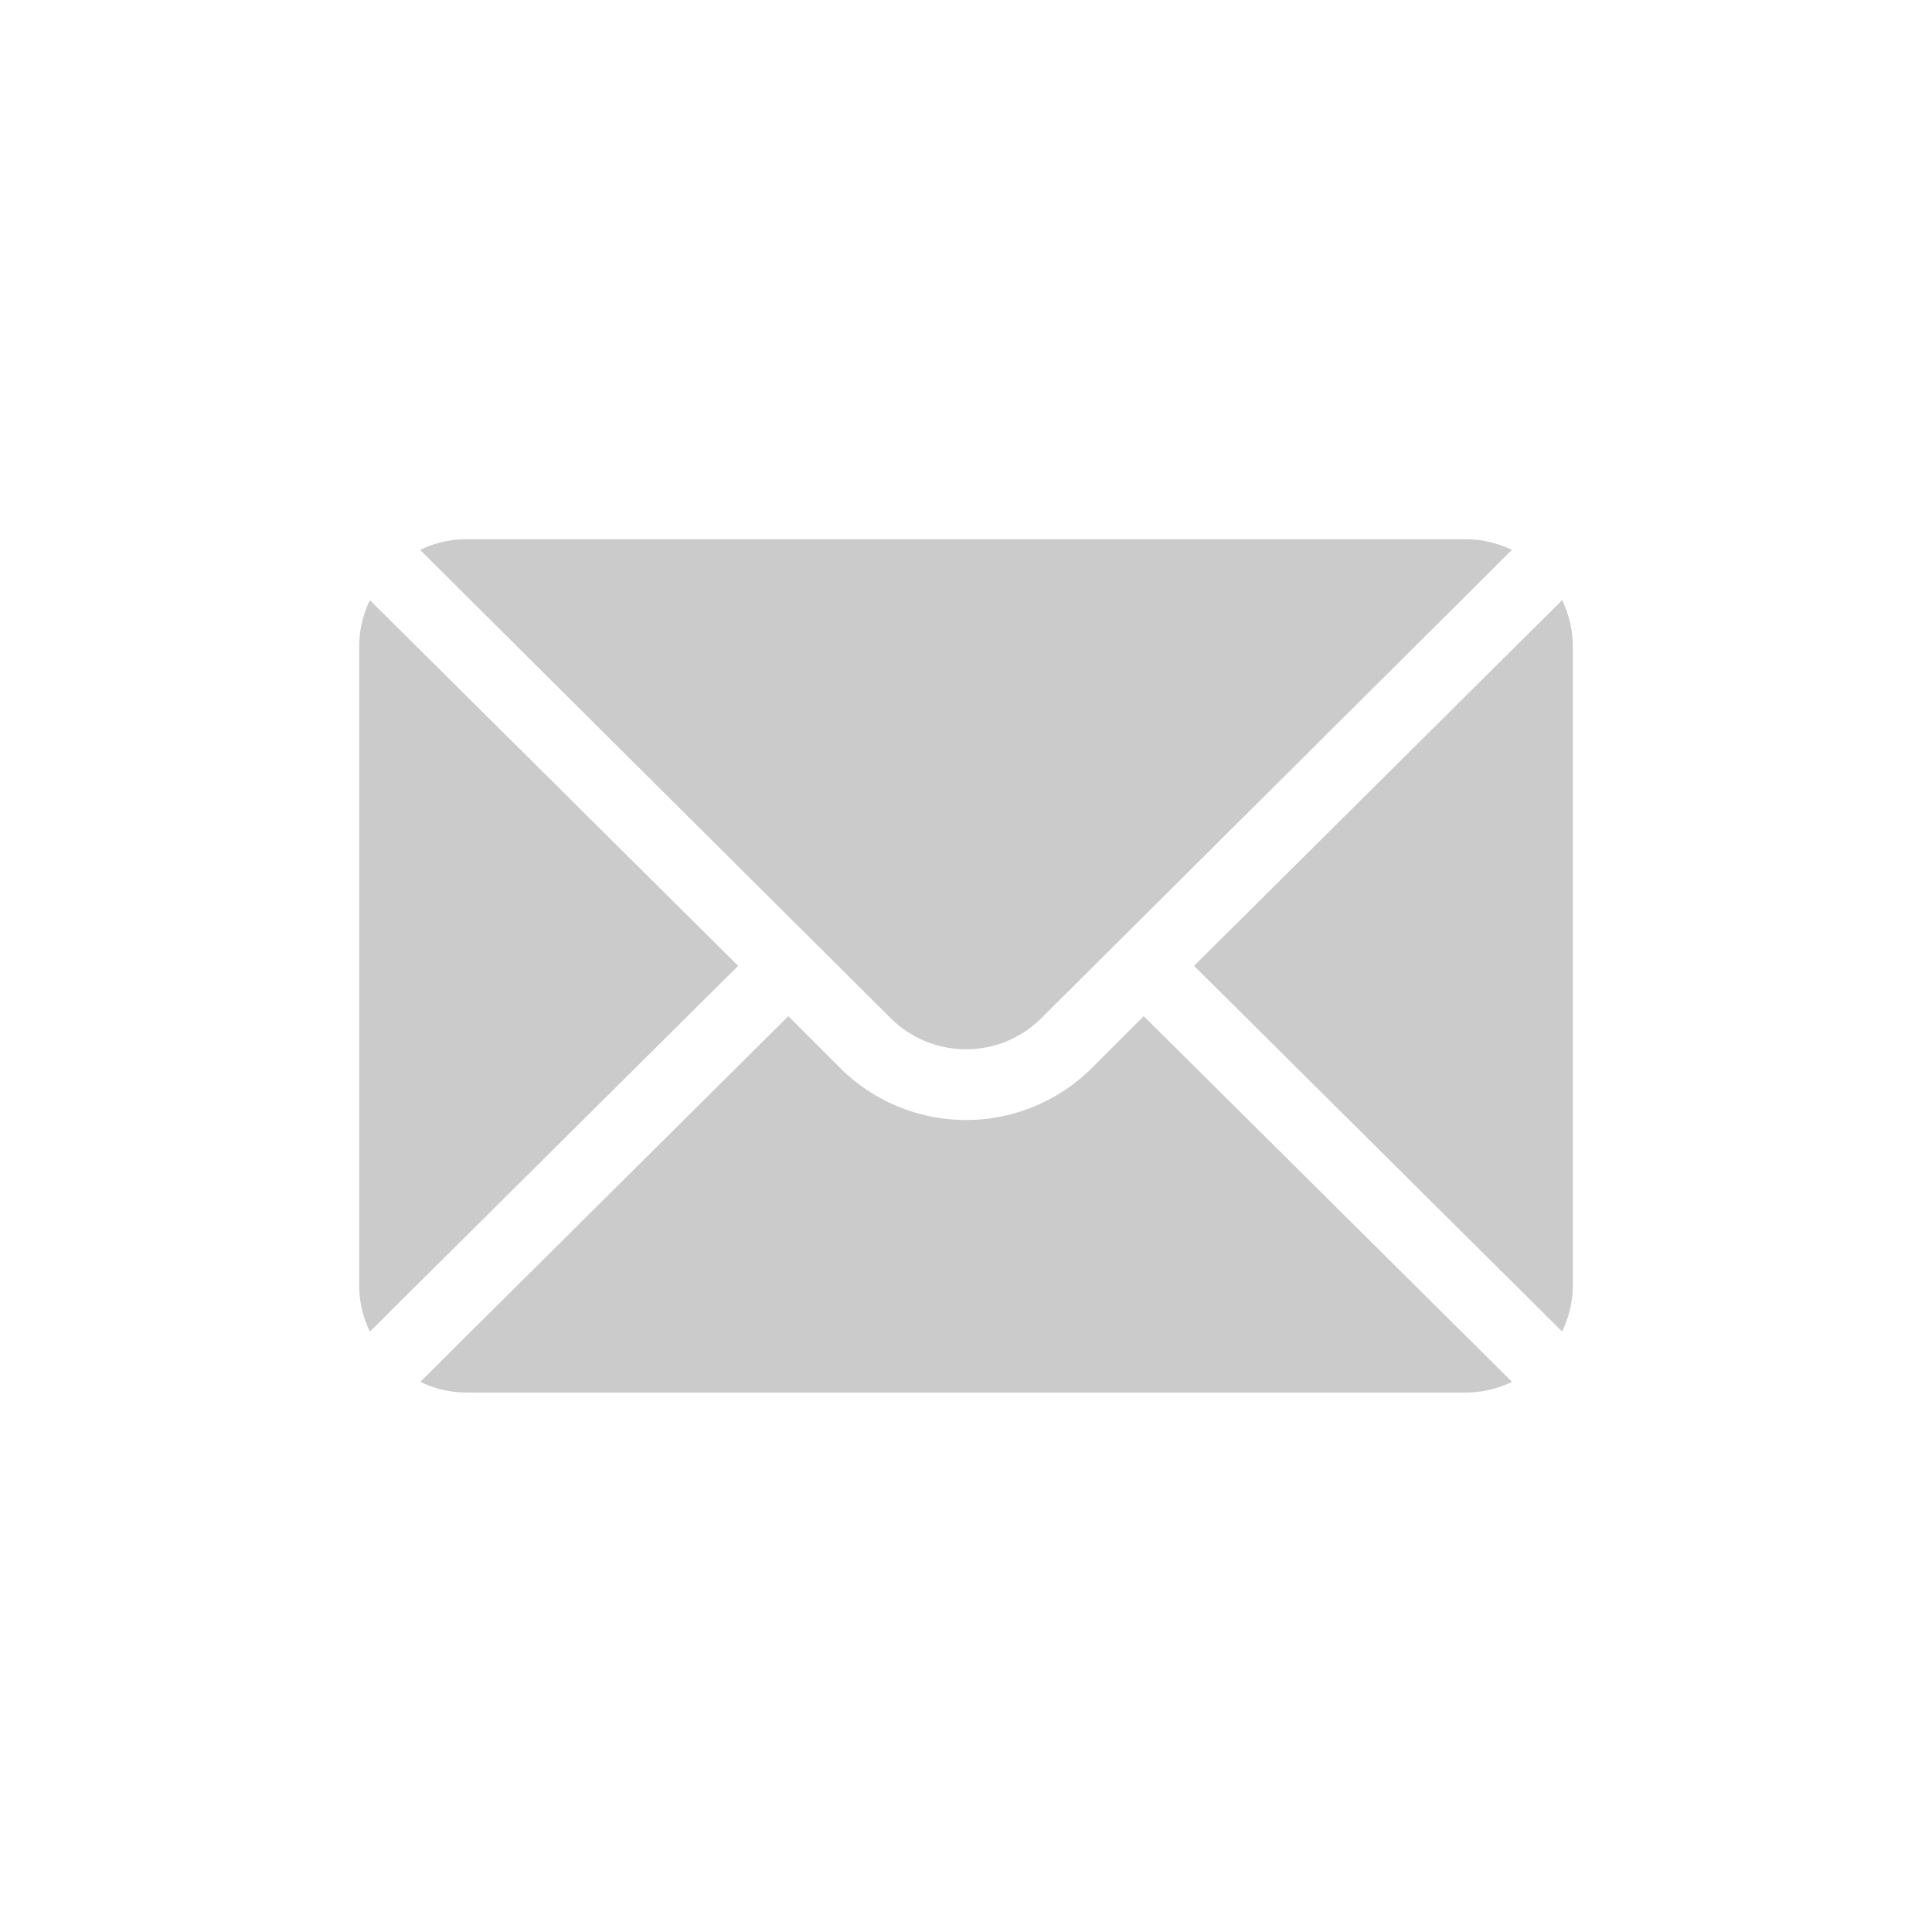 <svg id="email_icon" xmlns="http://www.w3.org/2000/svg" xmlns:xlink="http://www.w3.org/1999/xlink" width="26" height="26" viewBox="0 0 26 26">
  <defs>
    <clipPath id="clip-path">
      <rect id="Rectángulo_3526" data-name="Rectángulo 3526" width="18" height="12" transform="translate(-0.137 -0.46)" fill="#cbcbcb"/>
    </clipPath>
  </defs>
  <g id="Grupo_5033" data-name="Grupo 5033" transform="translate(-528 -585)">
    <rect id="Rectángulo_3530" data-name="Rectángulo 3530" width="26" height="26" transform="translate(528 585)" fill="#cbcbcb" opacity="0"/>
    <g id="Grupo_5027" data-name="Grupo 5027" transform="translate(532.982 592.277)">
      <g id="Grupo_5026" data-name="Grupo 5026" transform="translate(-0.845 0.182)" clip-path="url(#clip-path)">
        <path id="Trazado_8925" data-name="Trazado 8925" d="M357.164,25.721l-4.953,4.921,4.953,4.921a1.418,1.418,0,0,0,.144-.615V26.336a1.418,1.418,0,0,0-.144-.615" transform="translate(-340.279 -25.103)" fill="#cbcbcb"/>
        <path id="Trazado_8926" data-name="Trazado 8926" d="M39.8,0H26.336a1.419,1.419,0,0,0-.615.144l6.331,6.3a1.437,1.437,0,0,0,2.03,0l6.331-6.3A1.419,1.419,0,0,0,39.8,0" transform="translate(-24.204 -0.202)" fill="#cbcbcb"/>
        <path id="Trazado_8927" data-name="Trazado 8927" d="M.144,25.721A1.419,1.419,0,0,0,0,26.336v8.613a1.419,1.419,0,0,0,.144.615L5.1,30.642Z" transform="translate(0.697 -25.103)" fill="#cbcbcb"/>
        <path id="Trazado_8928" data-name="Trazado 8928" d="M35.459,201.211l-.7.7a2.4,2.4,0,0,1-3.383,0l-.7-.7-4.953,4.921a1.419,1.419,0,0,0,.615.144H39.8a1.419,1.419,0,0,0,.615-.144Z" transform="translate(-24.204 -194.995)" fill="#cbcbcb"/>
      </g>
    </g>
  </g>
</svg>
